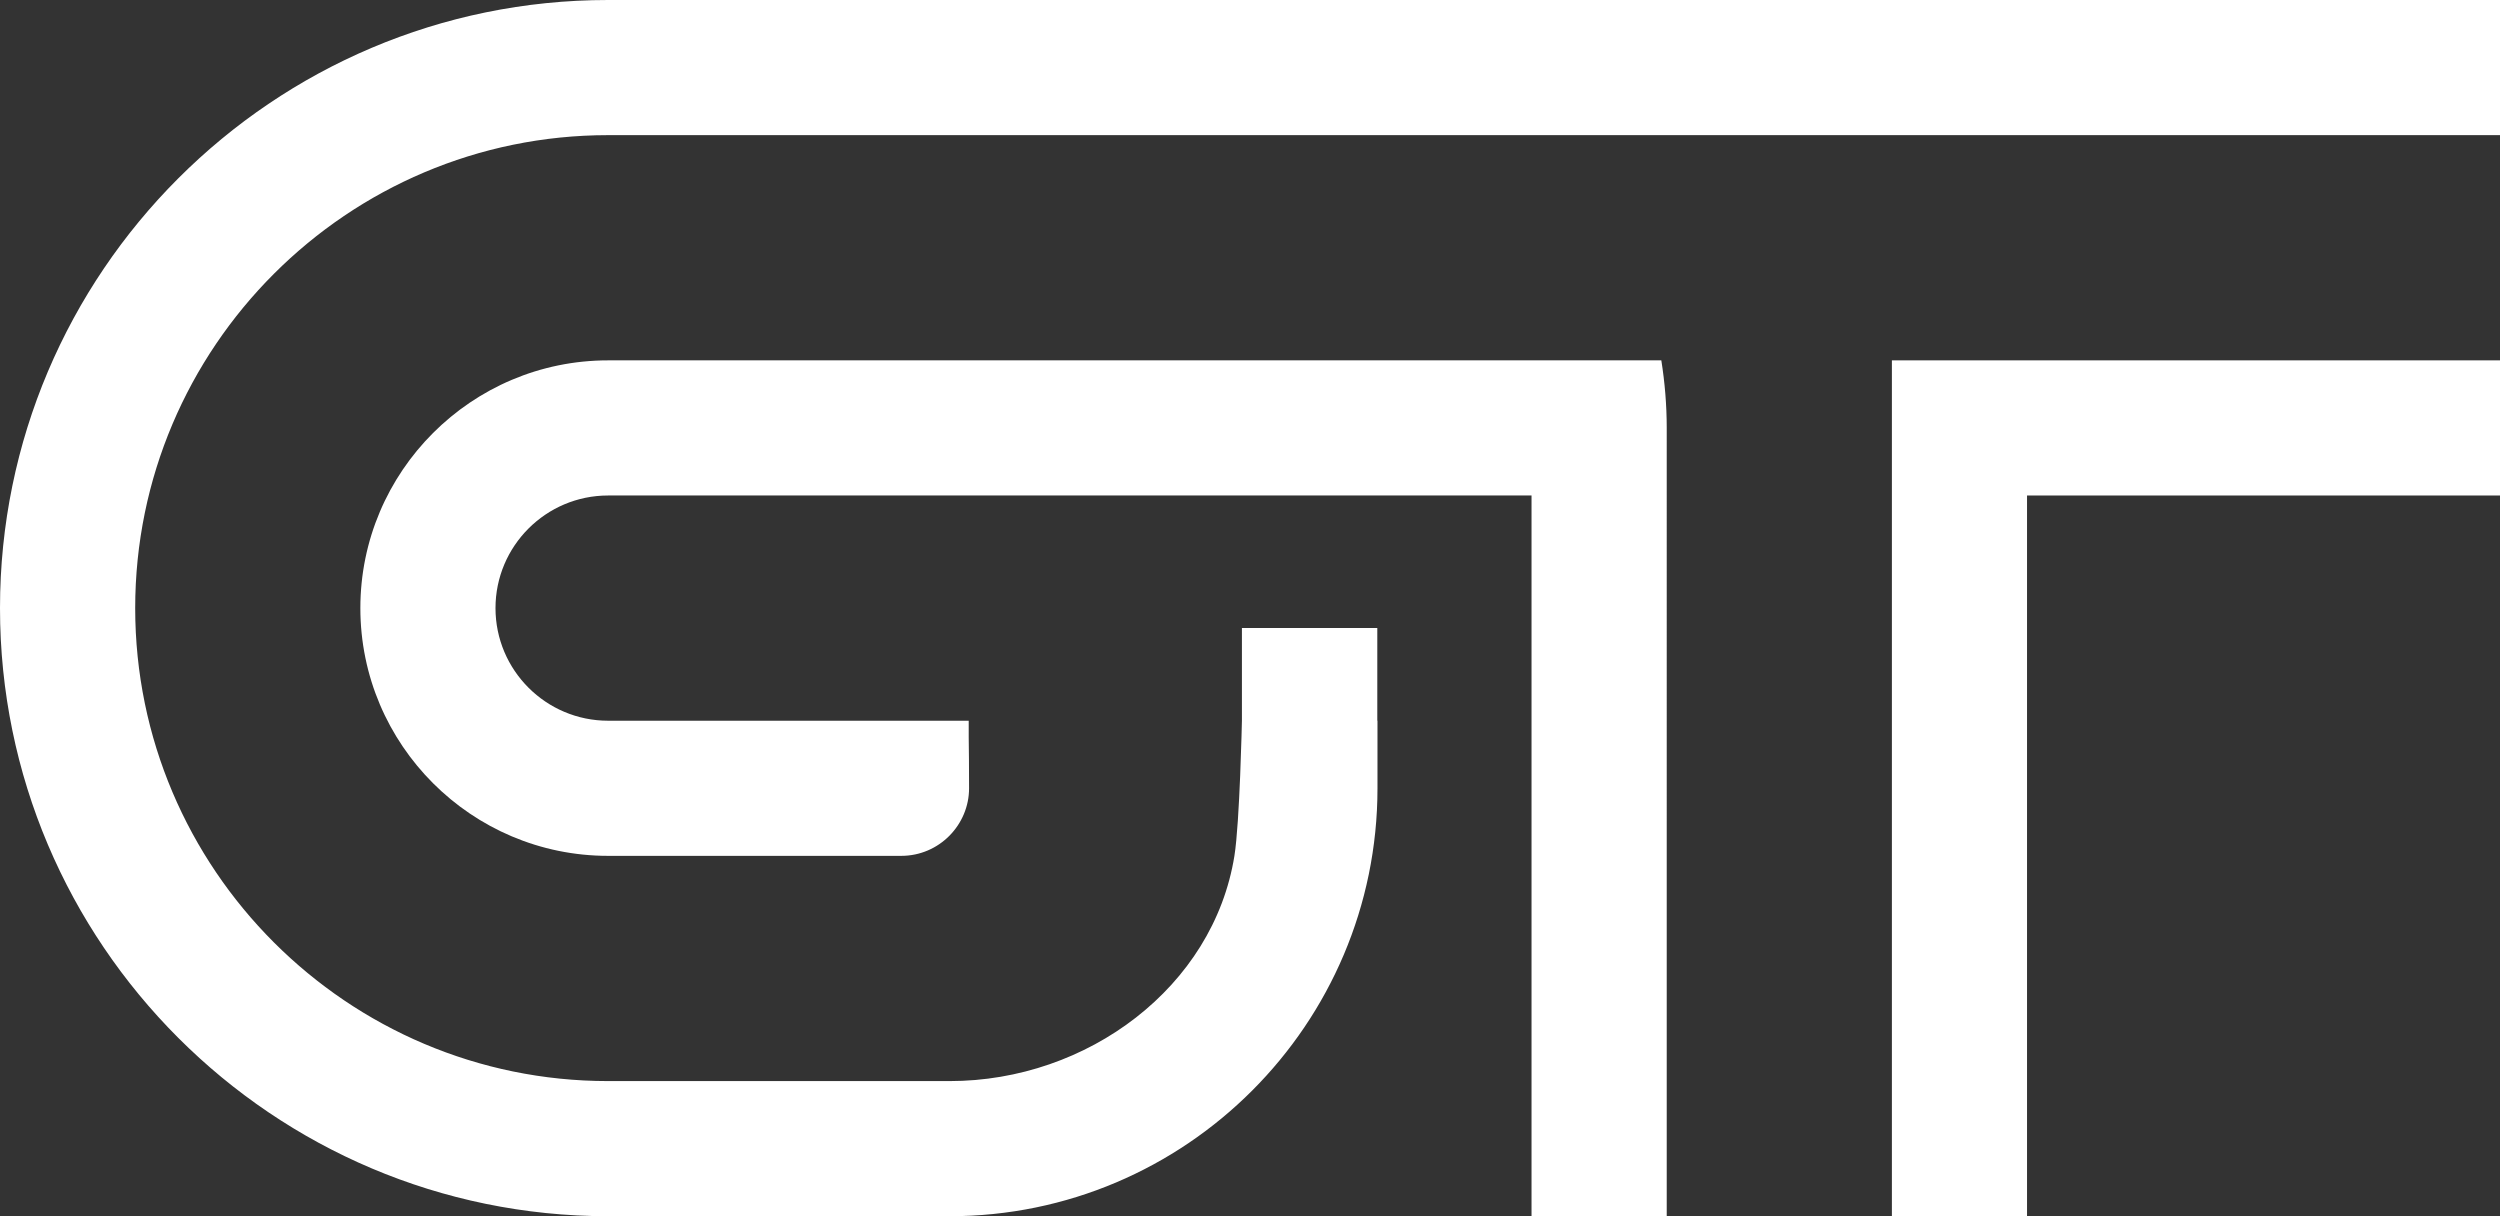 <?xml version="1.0" encoding="UTF-8"?>
<svg xmlns="http://www.w3.org/2000/svg" xmlns:xlink="http://www.w3.org/1999/xlink" version="1.1" x="0px" y="0px" width="416.25px" height="202.5px" viewBox="0 0 416.25 202.5" style="enable-background:new 0 0 416.25 202.5;" xml:space="preserve">
<rect x="0" y="0" width="416.25" height="202.5" fill="#333333" stroke="none"/>
<style type="text/css">
	.st0{fill:#FFFFFF;}
</style>
<g id="Layer_2">
</g>
<g id="Layer_1">
	<g id="back">
	</g>
	<path class="st0" d="M277.5,202.5H255v-120H101.25c-10.34,0-18.75,8.41-18.75,18.75S90.91,120,101.25,120h8.17h25.49h3.84h22.54   v2.75c0.03,2.01,0.06,4.99,0.06,8.5c0,6.07-4.96,11.25-11.3,11.25c-11.3,0-48.8,0-48.8,0C78.51,142.5,60,123.99,60,101.25   S78.51,60,101.25,60h73.79h78.64h22.93c0.58,3.67,0.9,7.42,0.9,11.25V202.5z"></path>
	<polygon class="st0" points="416.25,82.5 337.5,82.5 337.5,202.5 315,202.5 315,60 389.64,60 416.25,60  "></polygon>
	<path class="st0" d="M304.07,0h-37.82h-11.46h-48.54h-44.96h-60.04C45.42,0,0,45.42,0,101.25S45.42,202.5,101.25,202.5h56.85   c39.29,0,71.25-31.96,71.25-71.25V120c0,0-0.02-0.01-0.03-0.01v-15.43h-22.54V120c0,0-0.36,16.94-1.25,22.5   c-3.49,21.79-24.42,37.5-47.42,37.5h-56.85c-43.42,0-78.75-35.33-78.75-78.75c0-43.42,35.33-78.75,78.75-78.75h60.04h13.75h31.21   h51.89h19.21h26.71h85.57h26.61V0H304.07z"></path>
</g>
</svg>
